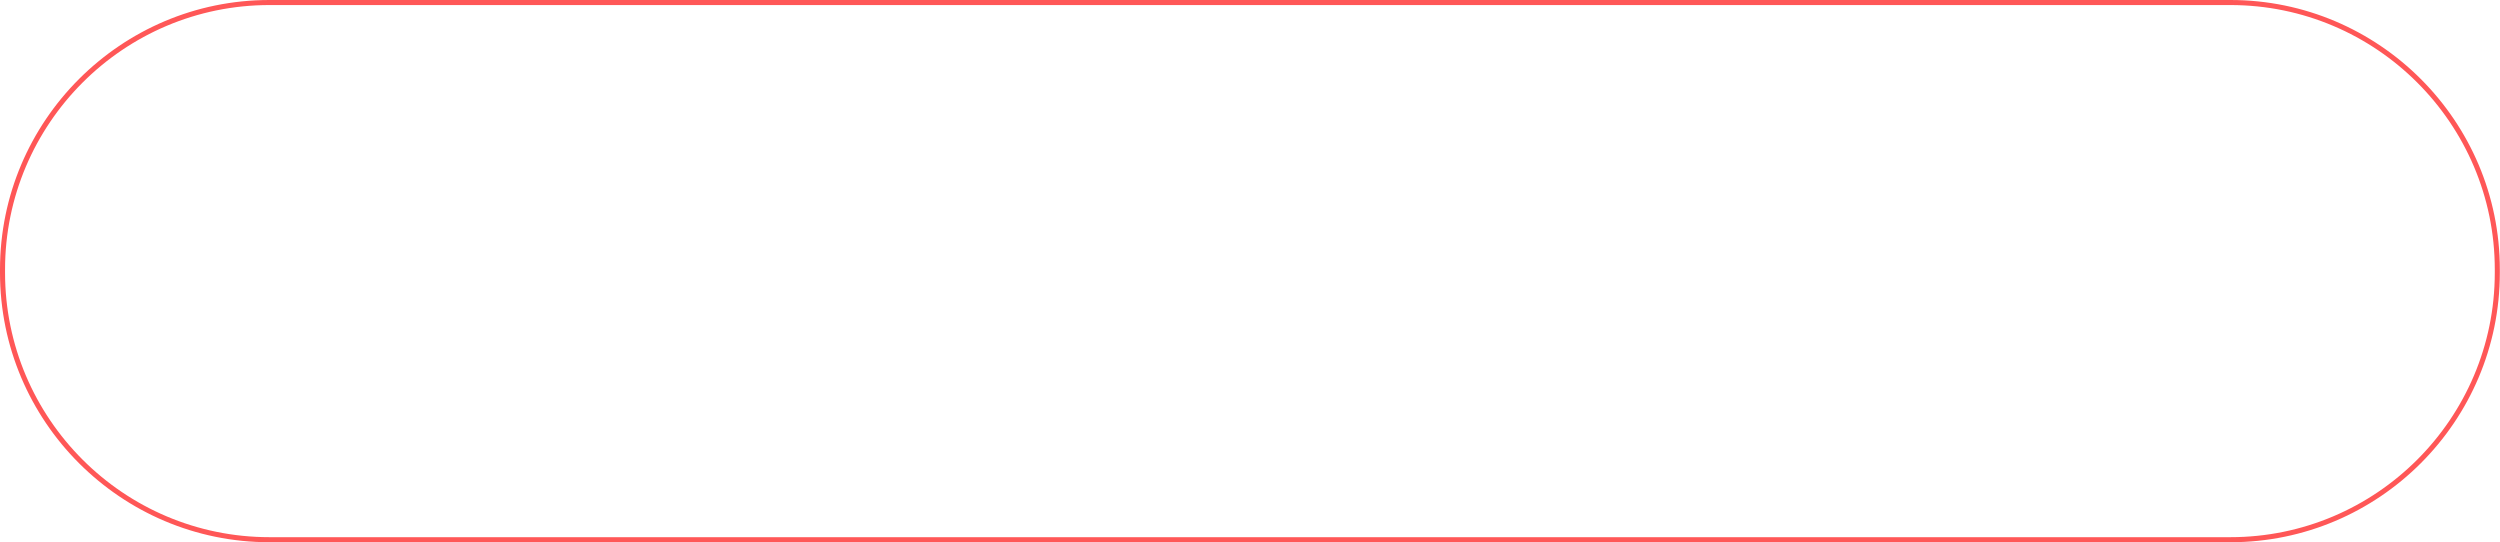 <?xml version="1.0" encoding="UTF-8" standalone="no"?><svg xmlns="http://www.w3.org/2000/svg" xmlns:xlink="http://www.w3.org/1999/xlink" fill="#ff5757" height="107.3" preserveAspectRatio="xMidYMid meet" version="1" viewBox="0.0 0.0 494.6 107.3" width="494.6" zoomAndPan="magnify"><g id="change1_1"><path d="M441.261,107.275H53.312C23.916,107.275,0,83.359,0,53.962v-0.648C0,23.917,23.916,0,53.312,0h387.949 c29.394,0,53.308,23.917,53.308,53.314v0.648C494.568,83.359,470.654,107.275,441.261,107.275z M53.312,1 C24.467,1,1,24.468,1,53.314v0.648c0,28.845,23.467,52.313,52.312,52.313h387.949c28.843,0,52.308-23.468,52.308-52.313v-0.648 C493.568,24.468,470.104,1,441.261,1H53.312z"/></g></svg>